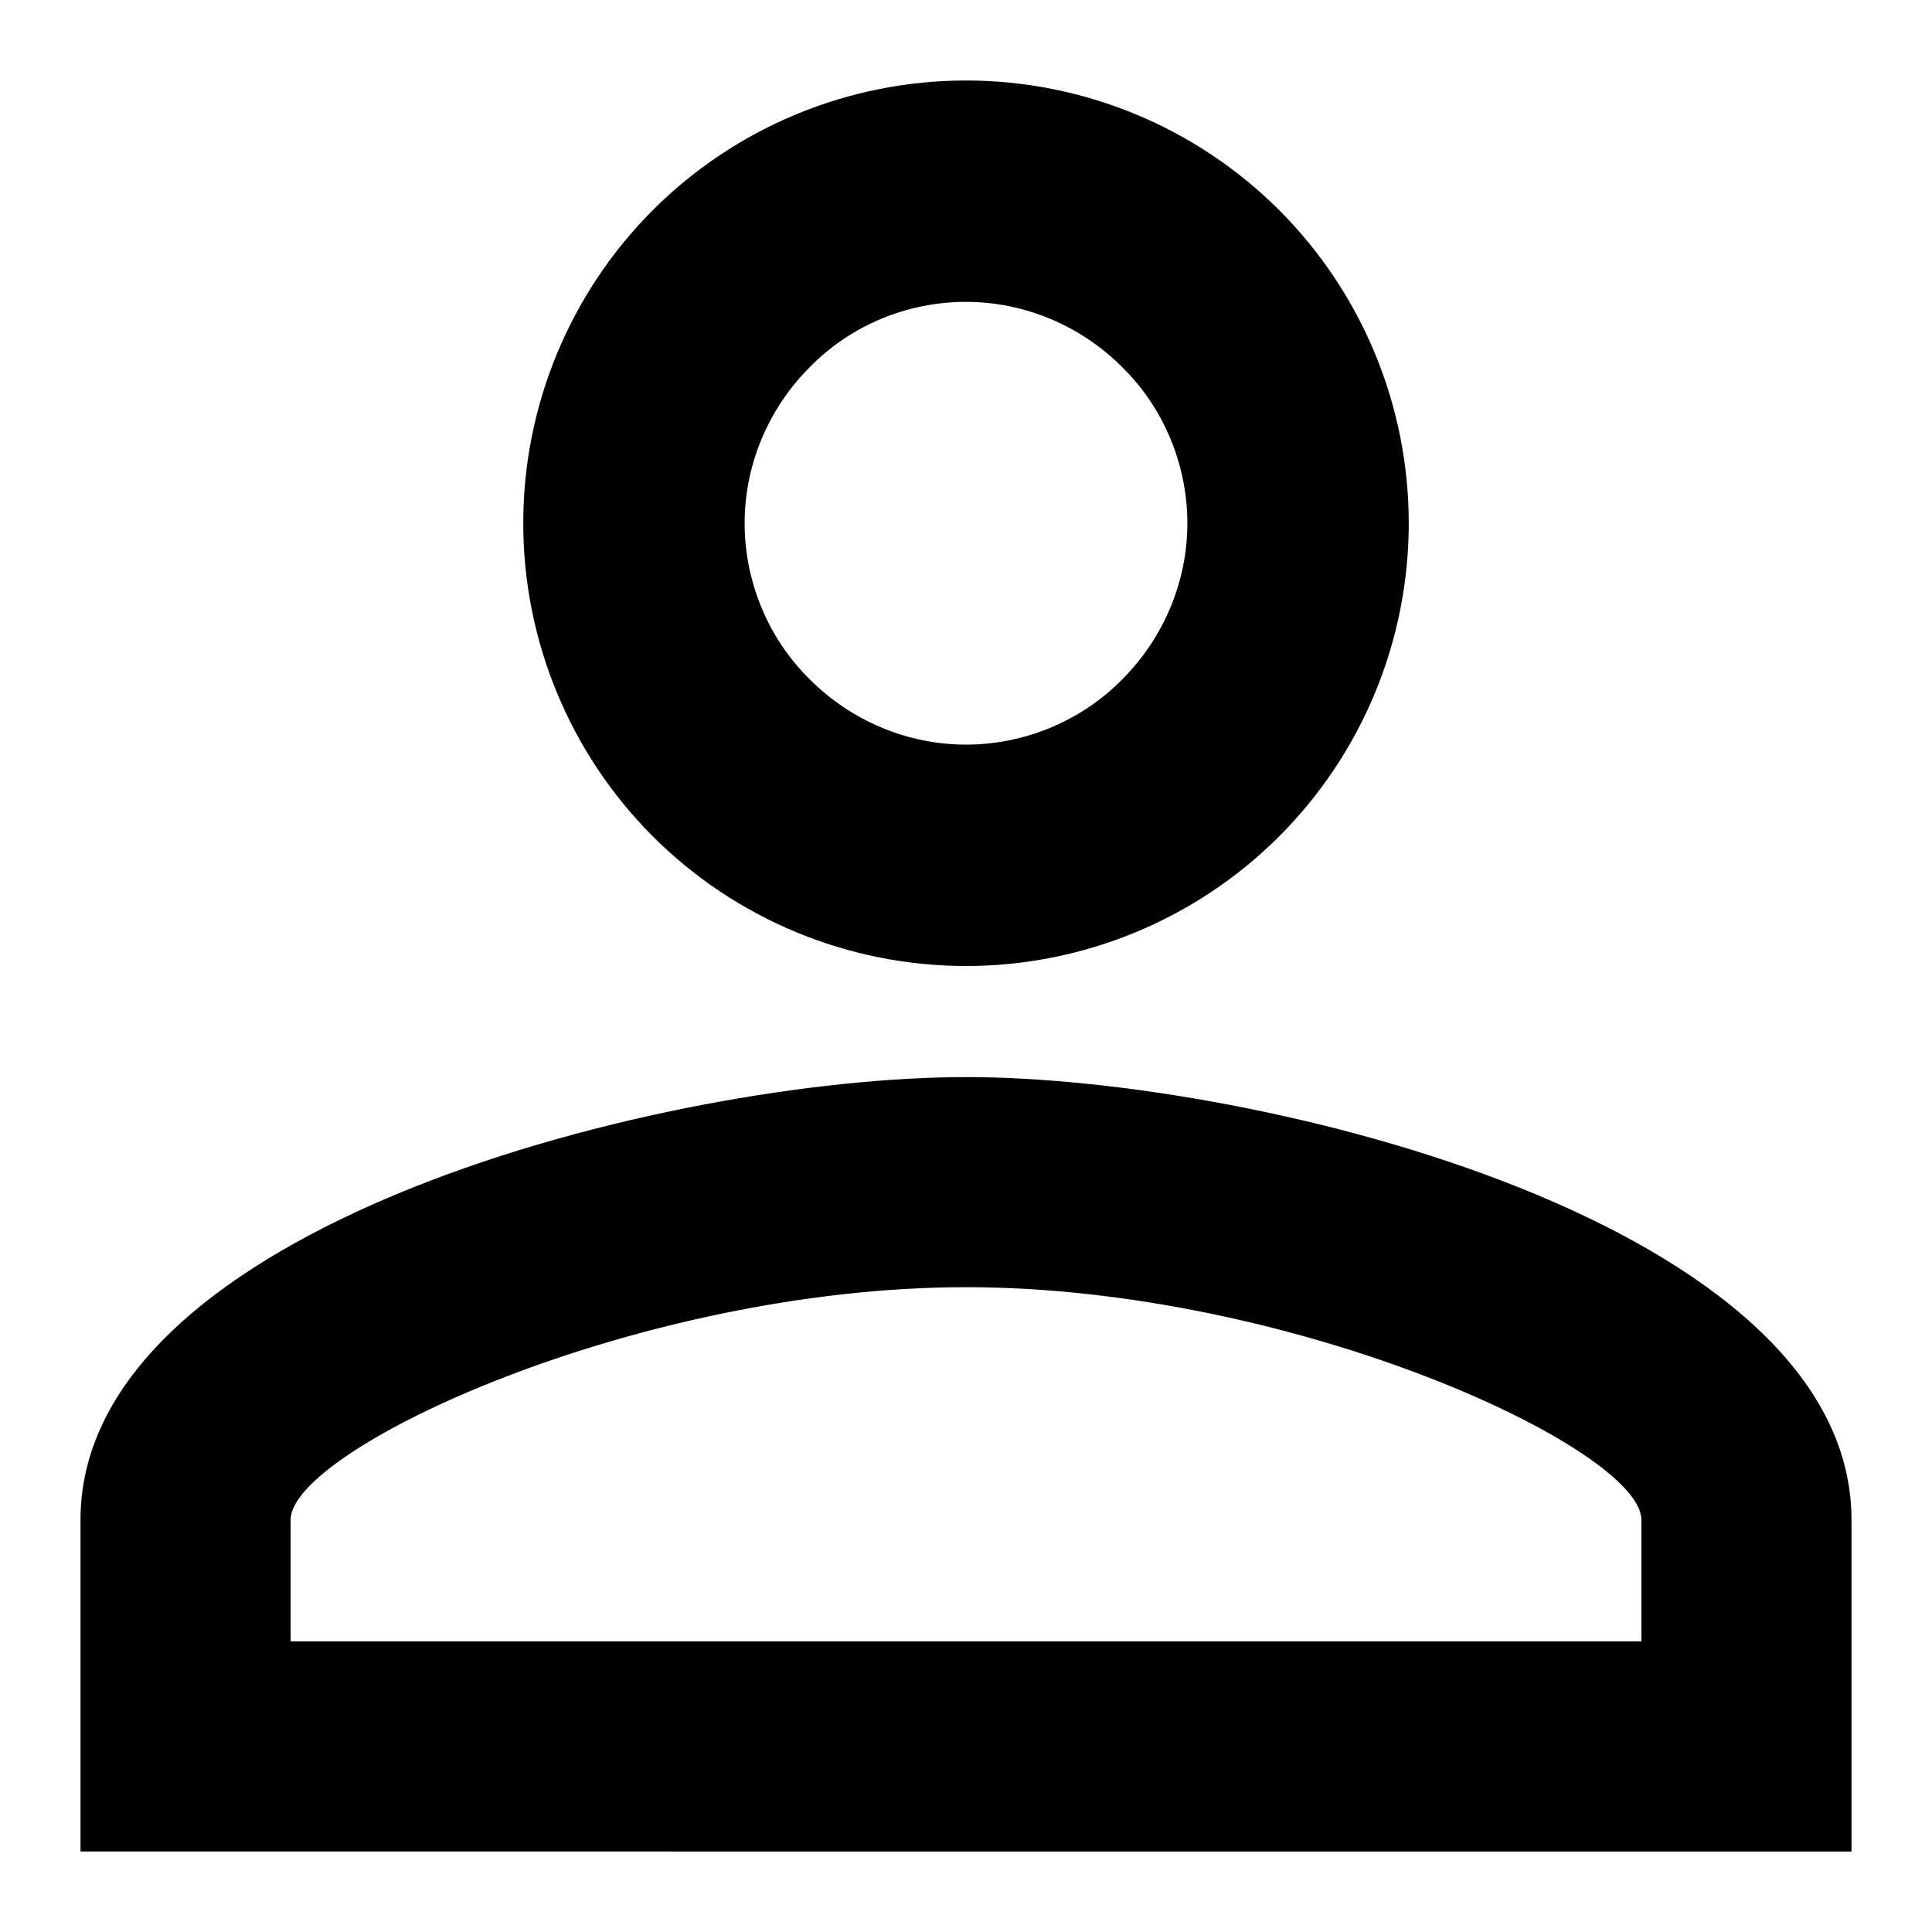 <?xml version="1.0" encoding="UTF-8"?>
<svg id="Layer_1" data-name="Layer 1" xmlns="http://www.w3.org/2000/svg" viewBox="0 0 24 24">
  <path d="M12,1c1.46,0,2.86.58,3.89,1.61,1.03,1.03,1.61,2.43,1.61,3.89s-.58,2.86-1.61,3.89c-1.03,1.03-2.43,1.61-3.89,1.61s-2.86-.58-3.89-1.61c-1.03-1.03-1.61-2.43-1.61-3.89s.58-2.86,1.61-3.89c1.03-1.03,2.43-1.61,3.89-1.61ZM12,3.75c-.73,0-1.43.29-1.94.81-.52.52-.81,1.22-.81,1.94s.29,1.43.81,1.94c.52.52,1.22.81,1.94.81s1.43-.29,1.94-.81c.52-.52.81-1.22.81-1.94s-.29-1.43-.81-1.94c-.52-.52-1.22-.81-1.94-.81ZM12,13.38c3.67,0,11,1.83,11,5.5v4.12H1v-4.12c0-3.67,7.33-5.5,11-5.5ZM12,15.99c-4.08,0-8.39,2.01-8.39,2.89v1.51h16.78v-1.51c0-.88-4.3-2.89-8.39-2.89Z"/>
</svg>